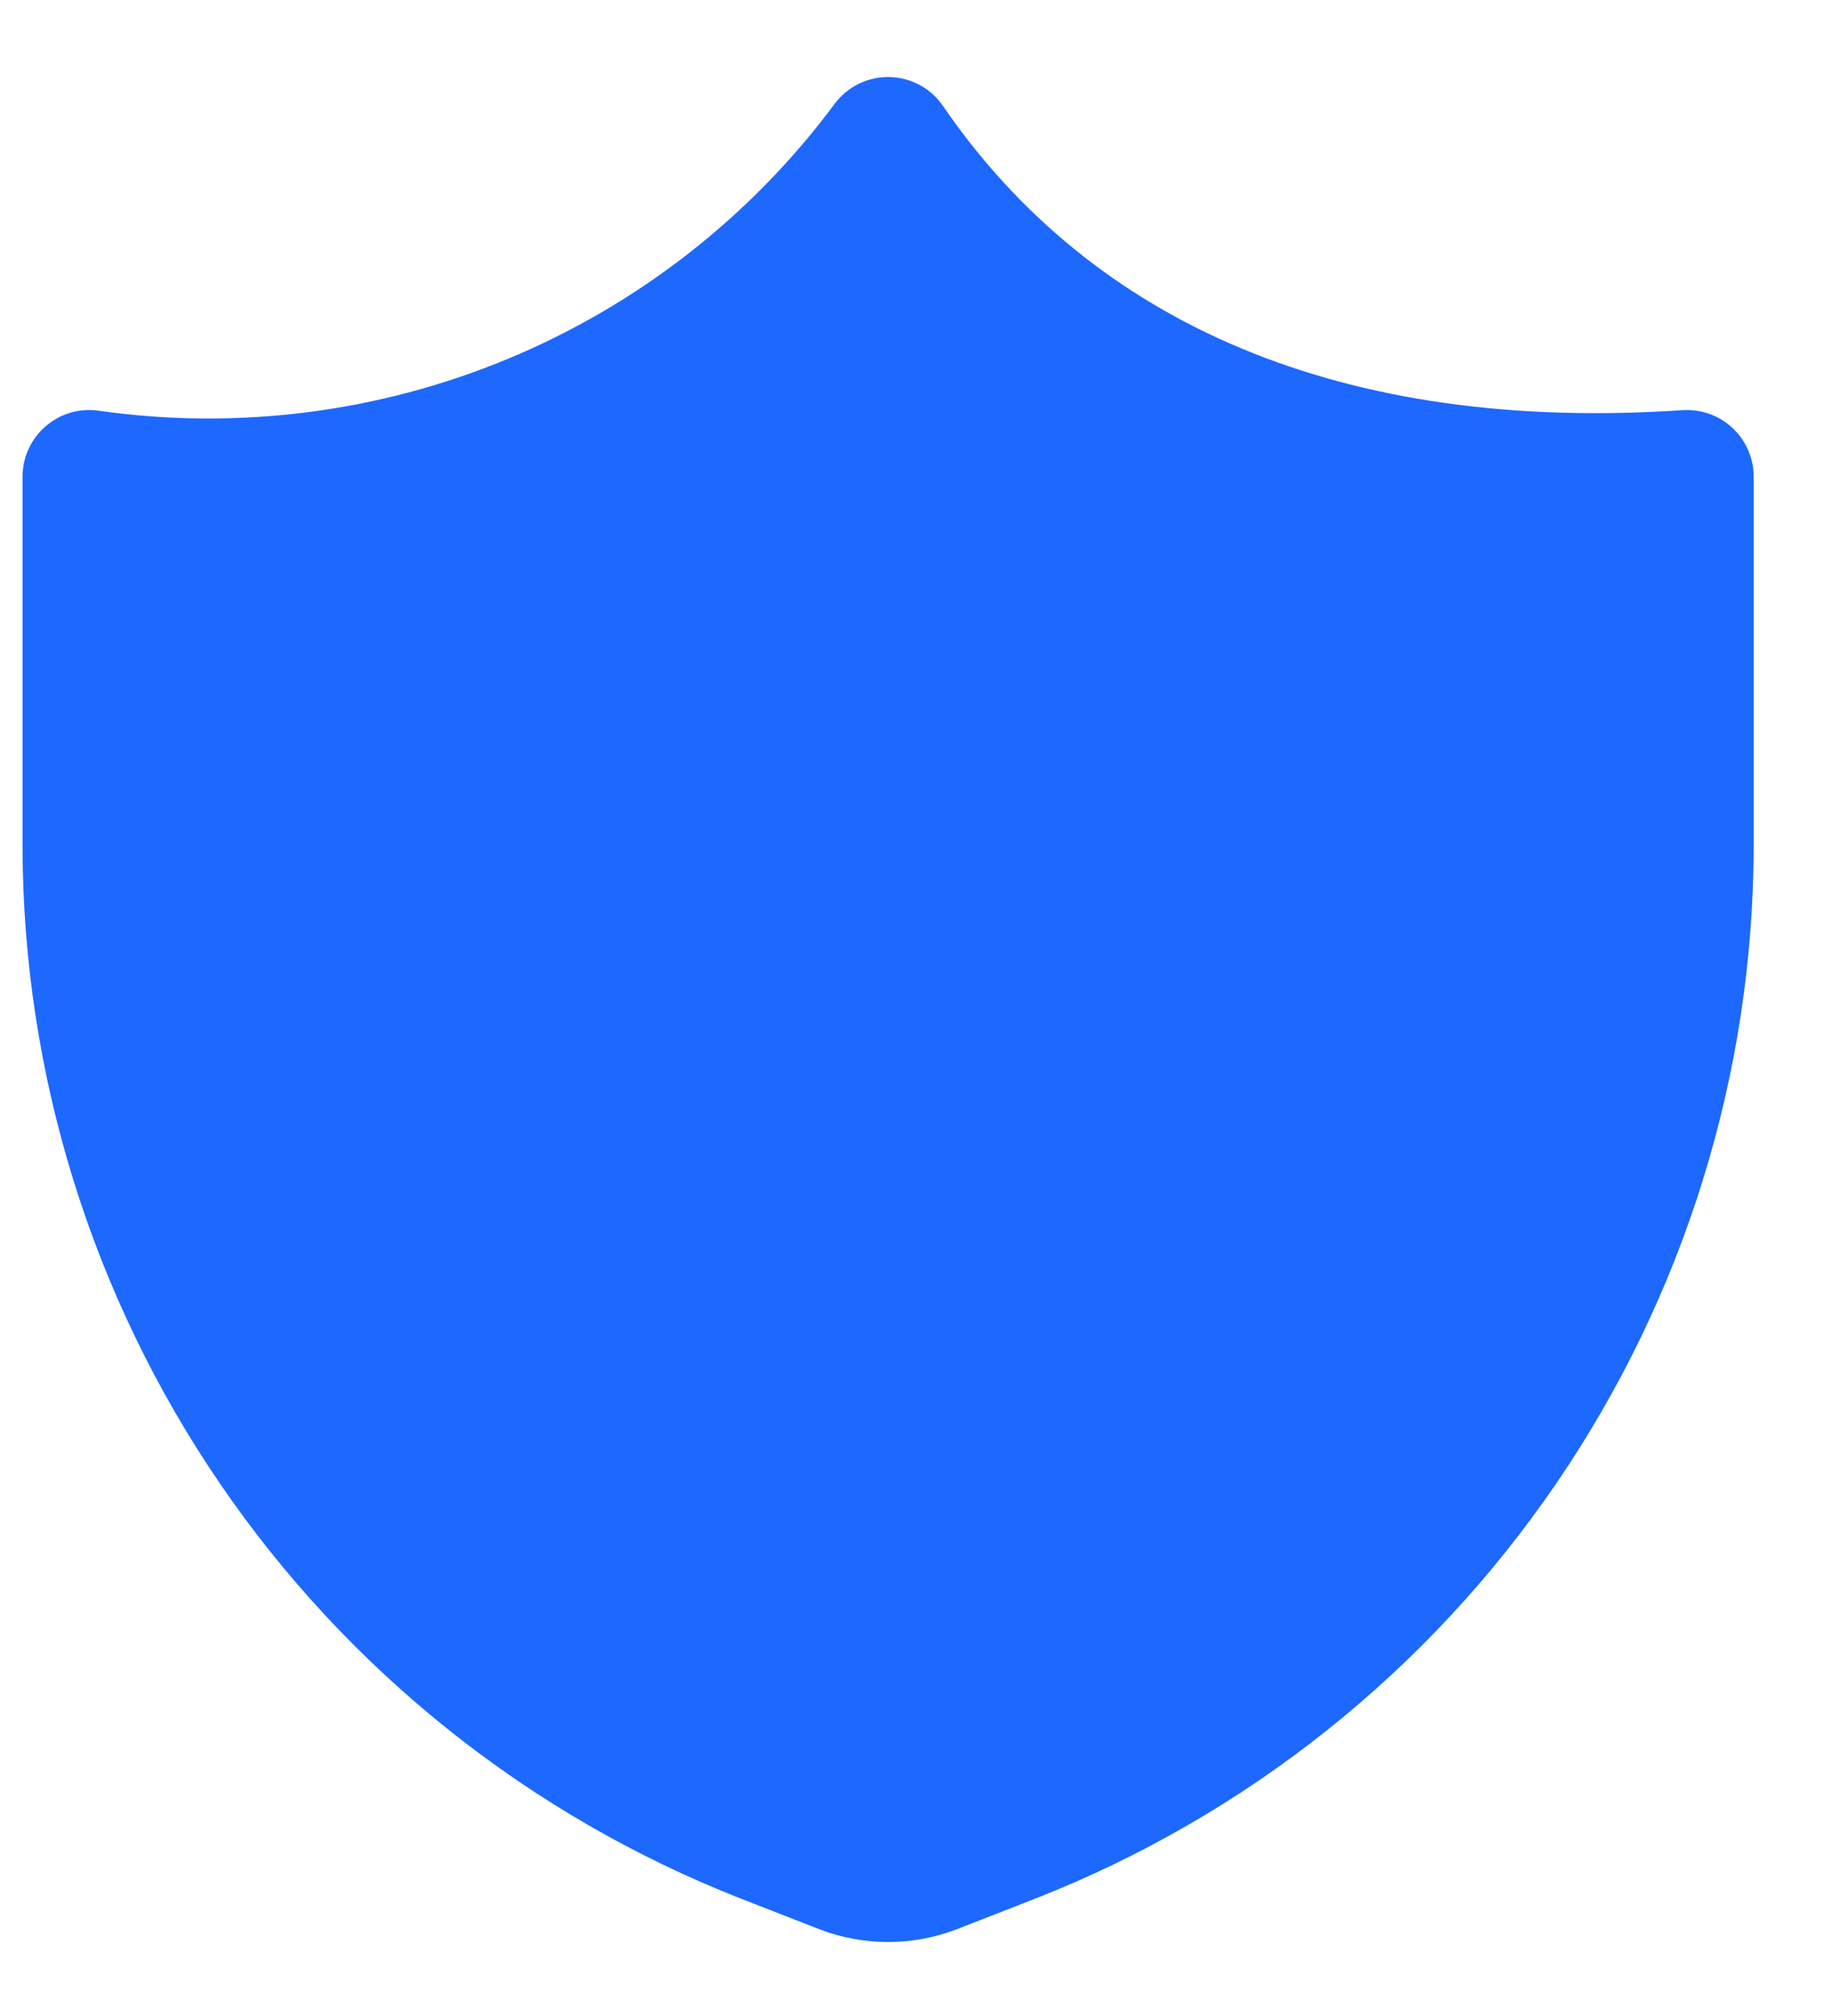 <svg width="20" height="22" viewBox="0 0 20 22" fill="none" xmlns="http://www.w3.org/2000/svg">
<path fill-rule="evenodd" clip-rule="evenodd" d="M10.294 1.156C10.162 0.962 9.944 0.845 9.709 0.841C9.474 0.836 9.252 0.945 9.112 1.133C8.198 2.363 6.968 3.323 5.554 3.912C4.14 4.501 2.592 4.698 1.076 4.482C0.867 4.452 0.656 4.514 0.497 4.653C0.337 4.791 0.246 4.991 0.246 5.202V9.245C0.252 11.724 1.003 14.144 2.402 16.191C3.802 18.238 5.784 19.816 8.093 20.721L8.952 21.056L8.96 21.059C9.434 21.237 9.956 21.237 10.43 21.059L10.439 21.056L11.297 20.721C13.605 19.817 15.589 18.238 16.988 16.191C18.388 14.144 19.139 11.724 19.145 9.245V5.202C19.145 5 19.061 4.808 18.914 4.671C18.767 4.533 18.57 4.463 18.369 4.476C14.663 4.725 11.932 3.541 10.294 1.156Z" fill="#1D68FF"/>
</svg>
